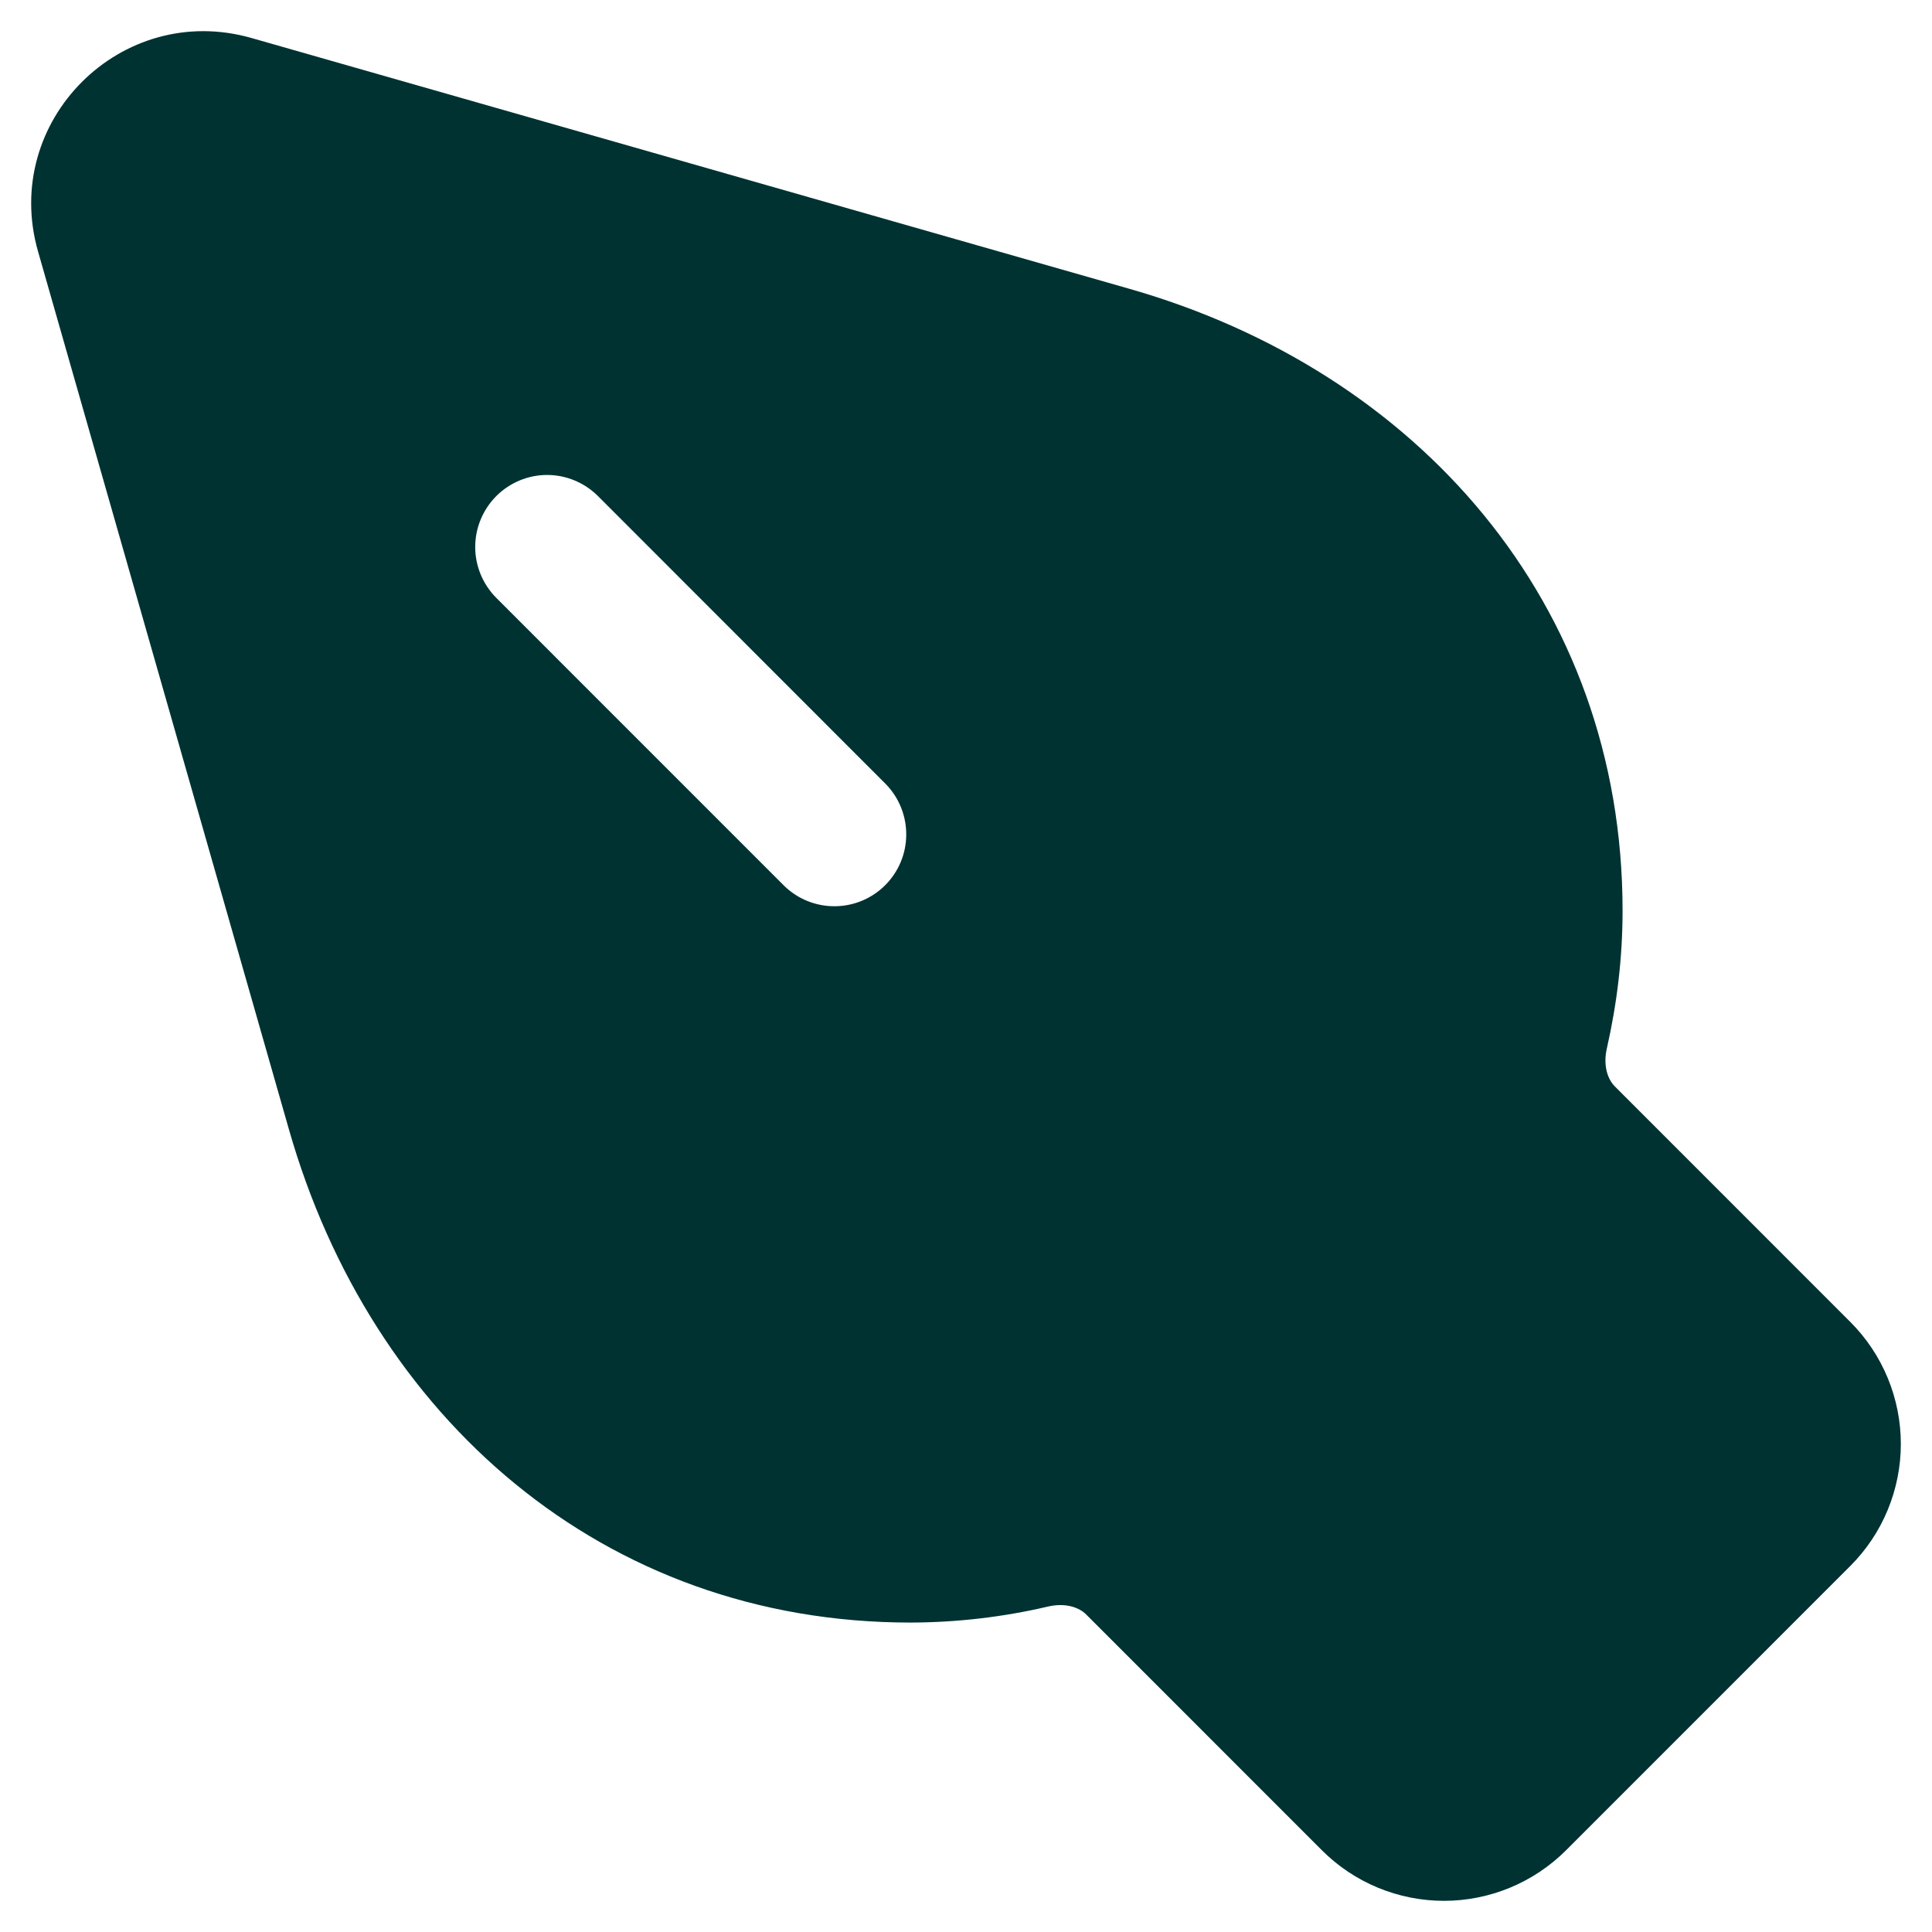 <svg width="31" height="31" viewBox="0 0 31 31" fill="none" xmlns="http://www.w3.org/2000/svg">
<path d="M0.61 4.034C0.013 1.944 1.945 0.013 4.036 0.61L18.122 4.634C22.731 5.951 26.035 9.666 26.035 14.611C26.035 15.365 25.946 16.103 25.783 16.822C25.718 17.106 25.801 17.323 25.911 17.432L29.689 21.211C29.946 21.468 30.15 21.773 30.289 22.109C30.428 22.445 30.5 22.805 30.5 23.169C30.5 23.533 30.428 23.893 30.289 24.229C30.15 24.565 29.946 24.87 29.689 25.127L25.128 29.689C24.87 29.946 24.565 30.15 24.229 30.289C23.893 30.428 23.533 30.5 23.169 30.5C22.806 30.5 22.445 30.428 22.109 30.289C21.773 30.15 21.468 29.946 21.211 29.689L17.427 25.904C17.319 25.795 17.101 25.712 16.816 25.778C16.093 25.947 15.354 26.033 14.612 26.035C9.668 26.035 5.951 22.73 4.636 18.122L0.61 4.034ZM7.963 7.96C7.856 8.068 7.771 8.195 7.713 8.335C7.655 8.475 7.625 8.625 7.625 8.777C7.625 8.928 7.655 9.078 7.713 9.218C7.771 9.358 7.856 9.485 7.963 9.593L12.586 14.217C12.803 14.427 13.095 14.544 13.397 14.541C13.7 14.539 13.989 14.418 14.203 14.204C14.417 13.99 14.539 13.701 14.541 13.398C14.544 13.096 14.428 12.804 14.218 12.586L9.594 7.959C9.377 7.743 9.084 7.621 8.778 7.621C8.473 7.621 8.179 7.744 7.963 7.96Z" fill="#003232"/>
</svg>
